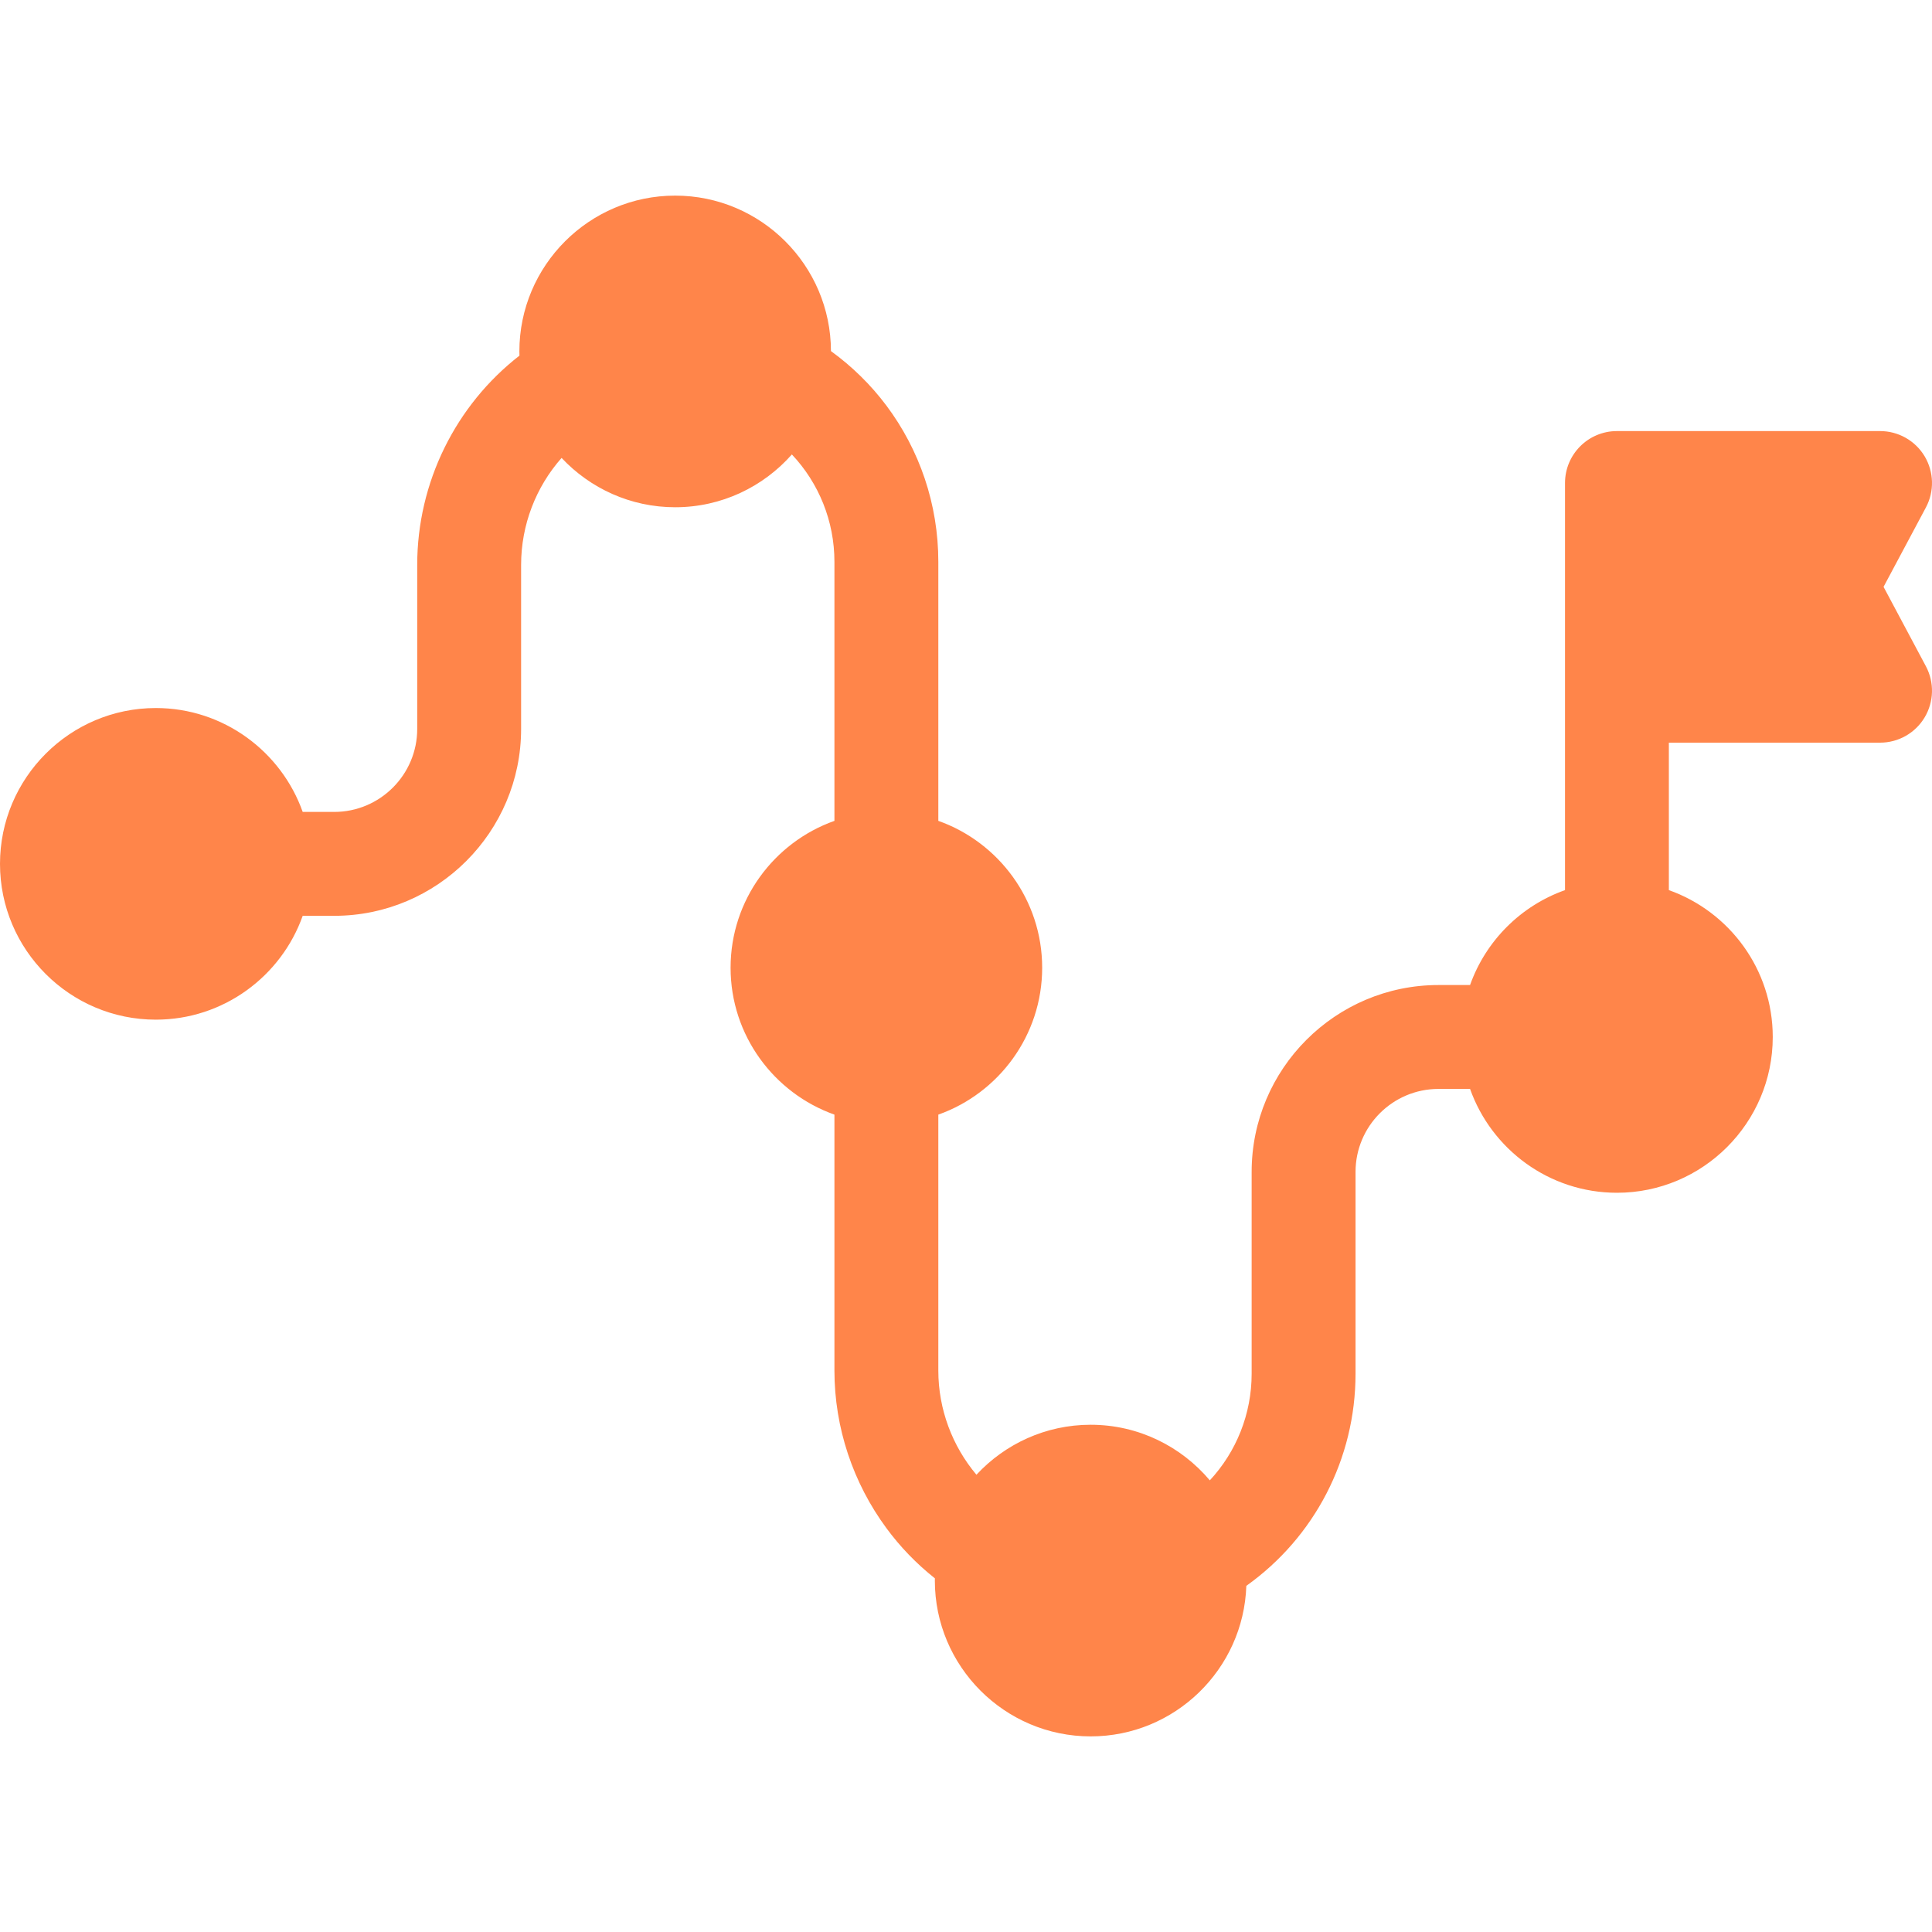<svg width="40" height="40" viewBox="0 0 40 40" fill="none" xmlns="http://www.w3.org/2000/svg">
<g clip-path="url(#clip0_1823_12660)">
<path d="M38.997 12.15L39.874 10.506C40.051 10.173 40.041 9.771 39.847 9.446C39.652 9.122 39.303 8.925 38.925 8.925H33.477C32.883 8.925 32.402 9.406 32.402 10V15.376V18.429C31.487 18.753 30.761 19.479 30.436 20.394H29.783C27.649 20.394 25.914 22.13 25.914 24.263V28.441C25.914 29.276 25.596 30.059 25.048 30.649C24.455 29.946 23.57 29.498 22.581 29.498C21.648 29.498 20.806 29.897 20.216 30.533C19.716 29.939 19.427 29.176 19.427 28.376V23.077C20.678 22.633 21.577 21.437 21.577 20.036C21.577 18.634 20.678 17.439 19.427 16.995V11.631C19.427 10.441 19.038 9.312 18.351 8.396C18.031 7.969 17.645 7.589 17.204 7.269C17.201 5.494 15.755 4.05 13.979 4.05C12.2 4.05 10.753 5.497 10.753 7.276C10.753 7.305 10.754 7.334 10.755 7.363C9.434 8.389 8.638 9.989 8.638 11.695V15.092C8.638 16.039 7.867 16.81 6.92 16.81H6.267C5.823 15.559 4.627 14.659 3.226 14.659C1.447 14.659 0 16.107 0 17.885C0 19.664 1.447 21.111 3.226 21.111C4.627 21.111 5.823 20.212 6.267 18.961H6.92C9.053 18.961 10.789 17.225 10.789 15.092V11.695C10.789 10.867 11.096 10.081 11.627 9.481C12.216 10.108 13.052 10.502 13.979 10.502C14.94 10.502 15.804 10.078 16.395 9.409C16.953 10.001 17.276 10.79 17.276 11.631V16.995C16.025 17.439 15.126 18.634 15.126 20.036C15.126 21.437 16.025 22.633 17.276 23.077V28.376C17.276 29.565 17.665 30.706 18.351 31.637C18.636 32.025 18.974 32.375 19.356 32.678C19.356 32.693 19.355 32.709 19.355 32.724C19.355 34.502 20.802 35.95 22.581 35.95C24.323 35.95 25.746 34.561 25.804 32.833C27.214 31.829 28.065 30.204 28.065 28.441V24.263C28.065 23.315 28.835 22.545 29.783 22.545H30.436C30.88 23.796 32.075 24.695 33.477 24.695C35.255 24.695 36.703 23.248 36.703 21.47C36.703 20.068 35.804 18.873 34.552 18.429V15.376H38.925C39.303 15.376 39.653 15.178 39.847 14.854C40.041 14.53 40.051 14.128 39.874 13.795L38.997 12.15Z" fill="#FF671D" fill-opacity="0.8"/>
</g>
<defs>
<clipPath id="clip0_1823_12660">
<rect width="40" height="40" fill="white"/>
</clipPath>
</defs>
</svg>
